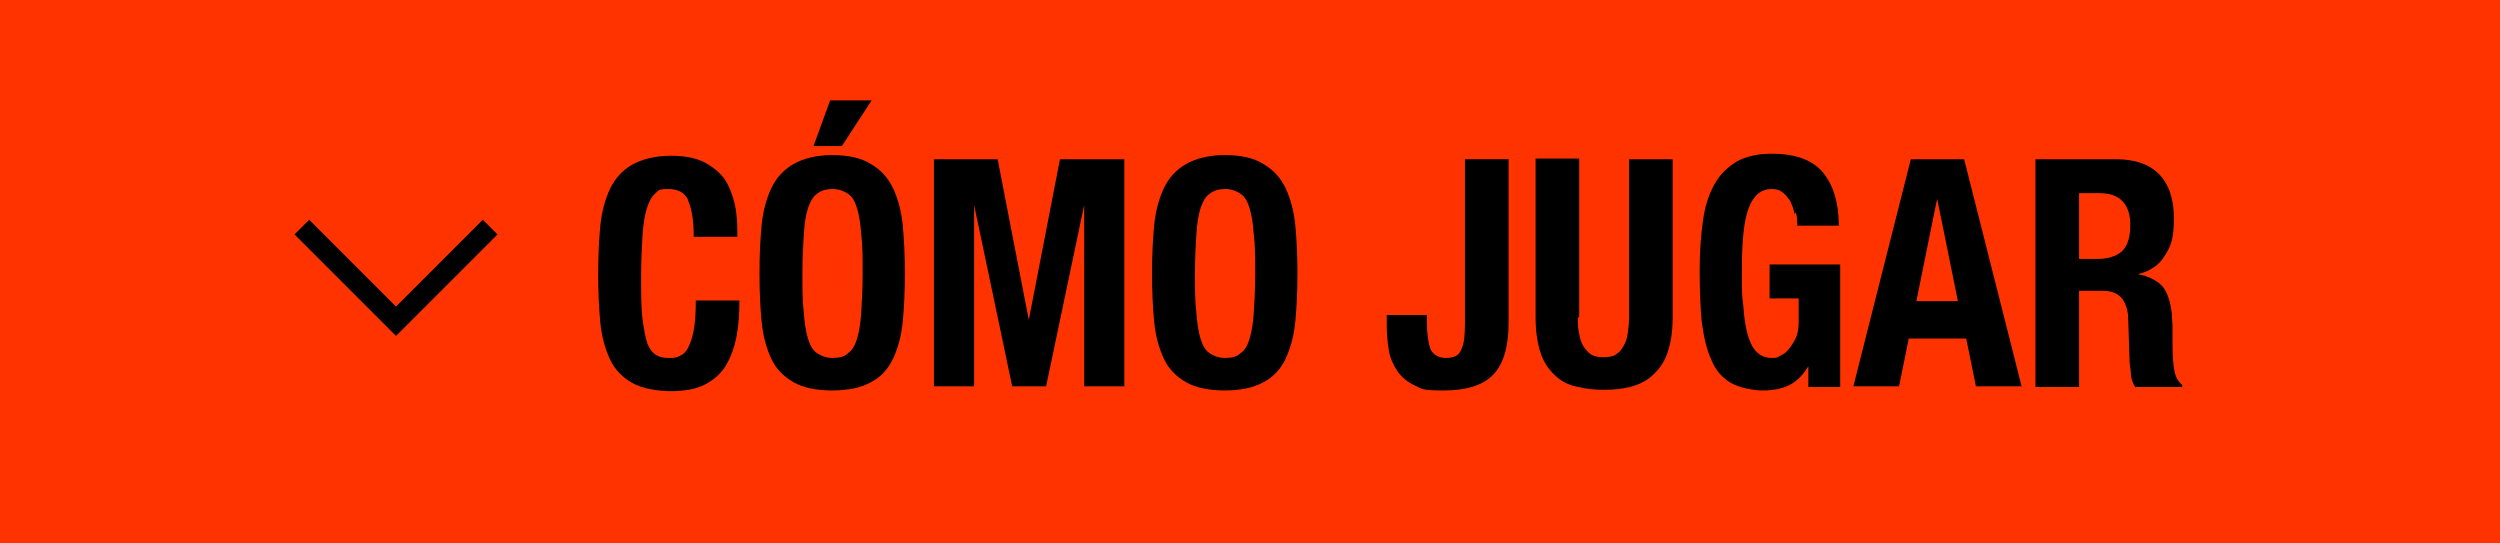 <?xml version="1.0" encoding="UTF-8"?>
<svg xmlns="http://www.w3.org/2000/svg" version="1.1" viewBox="0 0 361.1 78.5">
  <defs>
    <style>
      .cls-1 {
        fill: #f30;
      }

      .cls-2 {
        fill: none;
        stroke: #000;
        stroke-miterlimit: 10;
        stroke-width: 3px;
      }
    </style>
  </defs>
  <!-- Generator: Adobe Illustrator 28.6.0, SVG Export Plug-In . SVG Version: 1.2.0 Build 709)  -->
  <g>
    <g id="_レイヤー_1" data-name="レイヤー_1">
      <g>
        <rect class="cls-1" x="-.3" y="-.2" width="361.8" height="79"/>
        <polyline class="cls-2" points="70.8 32.8 57.2 46.4 43.6 32.8"/>
      </g>
      <g>
        <path d="M99.4,28.9c-.5-1.1-1.5-1.6-2.9-1.6s-1.4.2-1.9.7c-.5.4-.9,1.2-1.2,2.2-.3,1-.5,2.3-.6,3.9s-.2,3.6-.2,5.9,0,4.5.2,6,.4,2.7.7,3.6c.3.8.8,1.4,1.3,1.7.5.3,1.1.4,1.8.4s1.1,0,1.6-.3c.5-.2.9-.6,1.2-1.2.3-.6.6-1.4.8-2.5.2-1.1.3-2.5.3-4.3h6.3c0,1.8-.1,3.5-.4,5.1-.3,1.6-.8,3-1.5,4.2-.7,1.2-1.7,2.1-3,2.8-1.3.7-3,1-5,1s-4.2-.4-5.6-1.2c-1.4-.8-2.5-1.9-3.2-3.4s-1.2-3.3-1.4-5.4c-.2-2.1-.3-4.4-.3-6.9s.1-4.8.3-6.9.7-3.9,1.4-5.4c.7-1.5,1.8-2.7,3.2-3.5s3.3-1.3,5.6-1.3,4,.4,5.3,1.2,2.3,1.7,2.9,2.9,1,2.5,1.2,3.8c.2,1.4.2,2.6.2,3.8h-6.3c0-2.4-.3-4.1-.8-5.2Z"/>
        <path d="M110,32.6c.2-2.1.7-3.9,1.4-5.4.7-1.5,1.8-2.7,3.2-3.5s3.3-1.3,5.6-1.3,4.2.4,5.6,1.3c1.4.8,2.5,2,3.2,3.5.7,1.5,1.2,3.3,1.4,5.4.2,2.1.3,4.4.3,6.9s-.1,4.8-.3,6.9c-.2,2.1-.7,3.9-1.4,5.4-.7,1.5-1.8,2.7-3.2,3.4-1.4.8-3.3,1.2-5.6,1.2s-4.2-.4-5.6-1.2c-1.4-.8-2.5-1.9-3.2-3.4-.7-1.5-1.2-3.3-1.4-5.4-.2-2.1-.3-4.4-.3-6.9s.1-4.8.3-6.9ZM116.1,45.1c.1,1.5.3,2.8.6,3.8.3,1,.7,1.7,1.3,2.1.6.4,1.3.7,2.3.7s1.7-.2,2.2-.7c.6-.4,1-1.1,1.3-2.1.3-1,.5-2.2.6-3.8.1-1.5.2-3.4.2-5.6s0-4.1-.2-5.6c-.1-1.5-.3-2.8-.6-3.8s-.7-1.7-1.3-2.1c-.6-.4-1.3-.7-2.2-.7s-1.7.2-2.3.7c-.6.4-1,1.2-1.3,2.1s-.5,2.2-.6,3.8c-.1,1.5-.2,3.4-.2,5.6s0,4.1.2,5.6ZM125.9,14.5l-4.3,6.6h-4.1l2.4-6.6h6Z"/>
        <path d="M144.1,23l4.5,23.2h0l4.5-23.2h9.3v32.8h-5.8v-26.2h0l-5.5,26.2h-4.9l-5.5-26.2h0v26.2h-5.8V23h9.4Z"/>
        <path d="M166.7,32.6c.2-2.1.7-3.9,1.4-5.4.7-1.5,1.8-2.7,3.2-3.5s3.3-1.3,5.6-1.3,4.2.4,5.6,1.3c1.4.8,2.5,2,3.2,3.5.7,1.5,1.2,3.3,1.4,5.4.2,2.1.3,4.4.3,6.9s-.1,4.8-.3,6.9c-.2,2.1-.7,3.9-1.4,5.4-.7,1.5-1.8,2.7-3.2,3.4-1.4.8-3.3,1.2-5.6,1.2s-4.2-.4-5.6-1.2c-1.4-.8-2.5-1.9-3.2-3.4-.7-1.5-1.2-3.3-1.4-5.4-.2-2.1-.3-4.4-.3-6.9s.1-4.8.3-6.9ZM172.8,45.1c.1,1.5.3,2.8.6,3.8.3,1,.7,1.7,1.3,2.1.6.4,1.3.7,2.3.7s1.7-.2,2.2-.7c.6-.4,1-1.1,1.3-2.1.3-1,.5-2.2.6-3.8.1-1.5.2-3.4.2-5.6s0-4.1-.2-5.6c-.1-1.5-.3-2.8-.6-3.8s-.7-1.7-1.3-2.1c-.6-.4-1.3-.7-2.2-.7s-1.7.2-2.3.7c-.6.4-1,1.2-1.3,2.1s-.5,2.2-.6,3.8c-.1,1.5-.2,3.4-.2,5.6s0,4.1.2,5.6Z"/>
        <path d="M217.9,46.7c0,3.5-.8,6-2.3,7.5-1.5,1.5-3.9,2.2-7.1,2.2s-3-.2-4.1-.7c-1.1-.5-1.9-1.2-2.5-2-.6-.9-1.1-1.9-1.3-3.1-.2-1.2-.3-2.4-.3-3.7v-1.4h5.8v1c0,1.7.2,3,.5,3.9.4.8,1.1,1.3,2.3,1.3s1.9-.4,2.2-1.3c.4-.8.5-2.1.5-3.9v-23.5h6.3v23.6Z"/>
        <path d="M227.9,45.9c0,.8,0,1.6.2,2.3.1.7.3,1.3.6,1.8.3.5.7.9,1.1,1.2.5.3,1.1.4,1.8.4s1.4-.1,1.8-.4c.5-.3.8-.7,1.1-1.2.3-.5.5-1.1.6-1.8.1-.7.2-1.4.2-2.3v-22.9h6.3v22.9c0,2.1-.3,3.8-.8,5.2s-1.3,2.4-2.2,3.2c-.9.8-2,1.3-3.2,1.6-1.2.3-2.4.4-3.7.4s-2.5-.1-3.7-.4c-1.2-.2-2.3-.7-3.2-1.5-.9-.8-1.7-1.8-2.2-3.2s-.8-3.2-.8-5.4v-22.9h6.3v22.9Z"/>
        <path d="M259.2,30.9c-.1-.6-.3-1.2-.6-1.8-.3-.5-.7-1-1.1-1.3-.5-.4-1-.5-1.6-.5-1.5,0-2.6.9-3.3,2.7-.7,1.8-1,4.7-1,8.8s0,3.7.2,5.3c.1,1.6.3,3,.6,4.1.3,1.1.7,2,1.3,2.6s1.3.9,2.2.9.8-.1,1.2-.3c.5-.2.9-.5,1.3-1s.7-1,1-1.6c.3-.7.4-1.4.4-2.3v-3.4h-4.2v-4.9h10.2v17.7h-4.6v-3h0c-.8,1.3-1.7,2.2-2.7,2.7s-2.3.8-3.8.8-3.5-.4-4.7-1.1-2.2-1.8-2.8-3.3c-.7-1.5-1.1-3.3-1.4-5.5-.2-2.2-.3-4.7-.3-7.5s.2-5.2.5-7.3c.3-2.1.9-3.8,1.7-5.2.8-1.4,1.9-2.4,3.2-3.2,1.3-.7,3-1.1,5-1.1,3.4,0,5.9.9,7.4,2.7,1.5,1.8,2.3,4.4,2.3,7.7h-6c0-.6,0-1.2-.2-1.9Z"/>
        <path d="M283.7,23l8.3,32.8h-6.6l-1.4-6.9h-8.3l-1.4,6.9h-6.6l8.3-32.8h7.8ZM282.8,43.5l-3-14.8h0l-3,14.8h6.1Z"/>
        <path d="M305.7,23c2.6,0,4.7.7,6.1,2.1s2.2,3.5,2.2,6.4-.4,4-1.3,5.4c-.8,1.4-2.2,2.3-3.9,2.7h0c1.6.3,2.7.9,3.5,1.7.7.8,1.2,2.2,1.4,4,0,.6.1,1.3.1,2,0,.7,0,1.5,0,2.4,0,1.7.1,3.1.3,4,.2.9.6,1.5,1.1,1.9v.3h-6.8c-.3-.5-.5-1-.6-1.6,0-.6-.1-1.2-.2-1.9l-.2-6.3c0-1.3-.4-2.3-.9-3-.6-.7-1.5-1.1-2.8-1.1h-3.4v13.9h-6.3V23h11.6ZM303,37.4c1.5,0,2.7-.4,3.5-1.1.8-.8,1.2-2,1.2-3.8,0-3-1.5-4.6-4.4-4.6h-3v9.5h2.6Z"/>
      </g>
    </g>
  </g>
</svg>